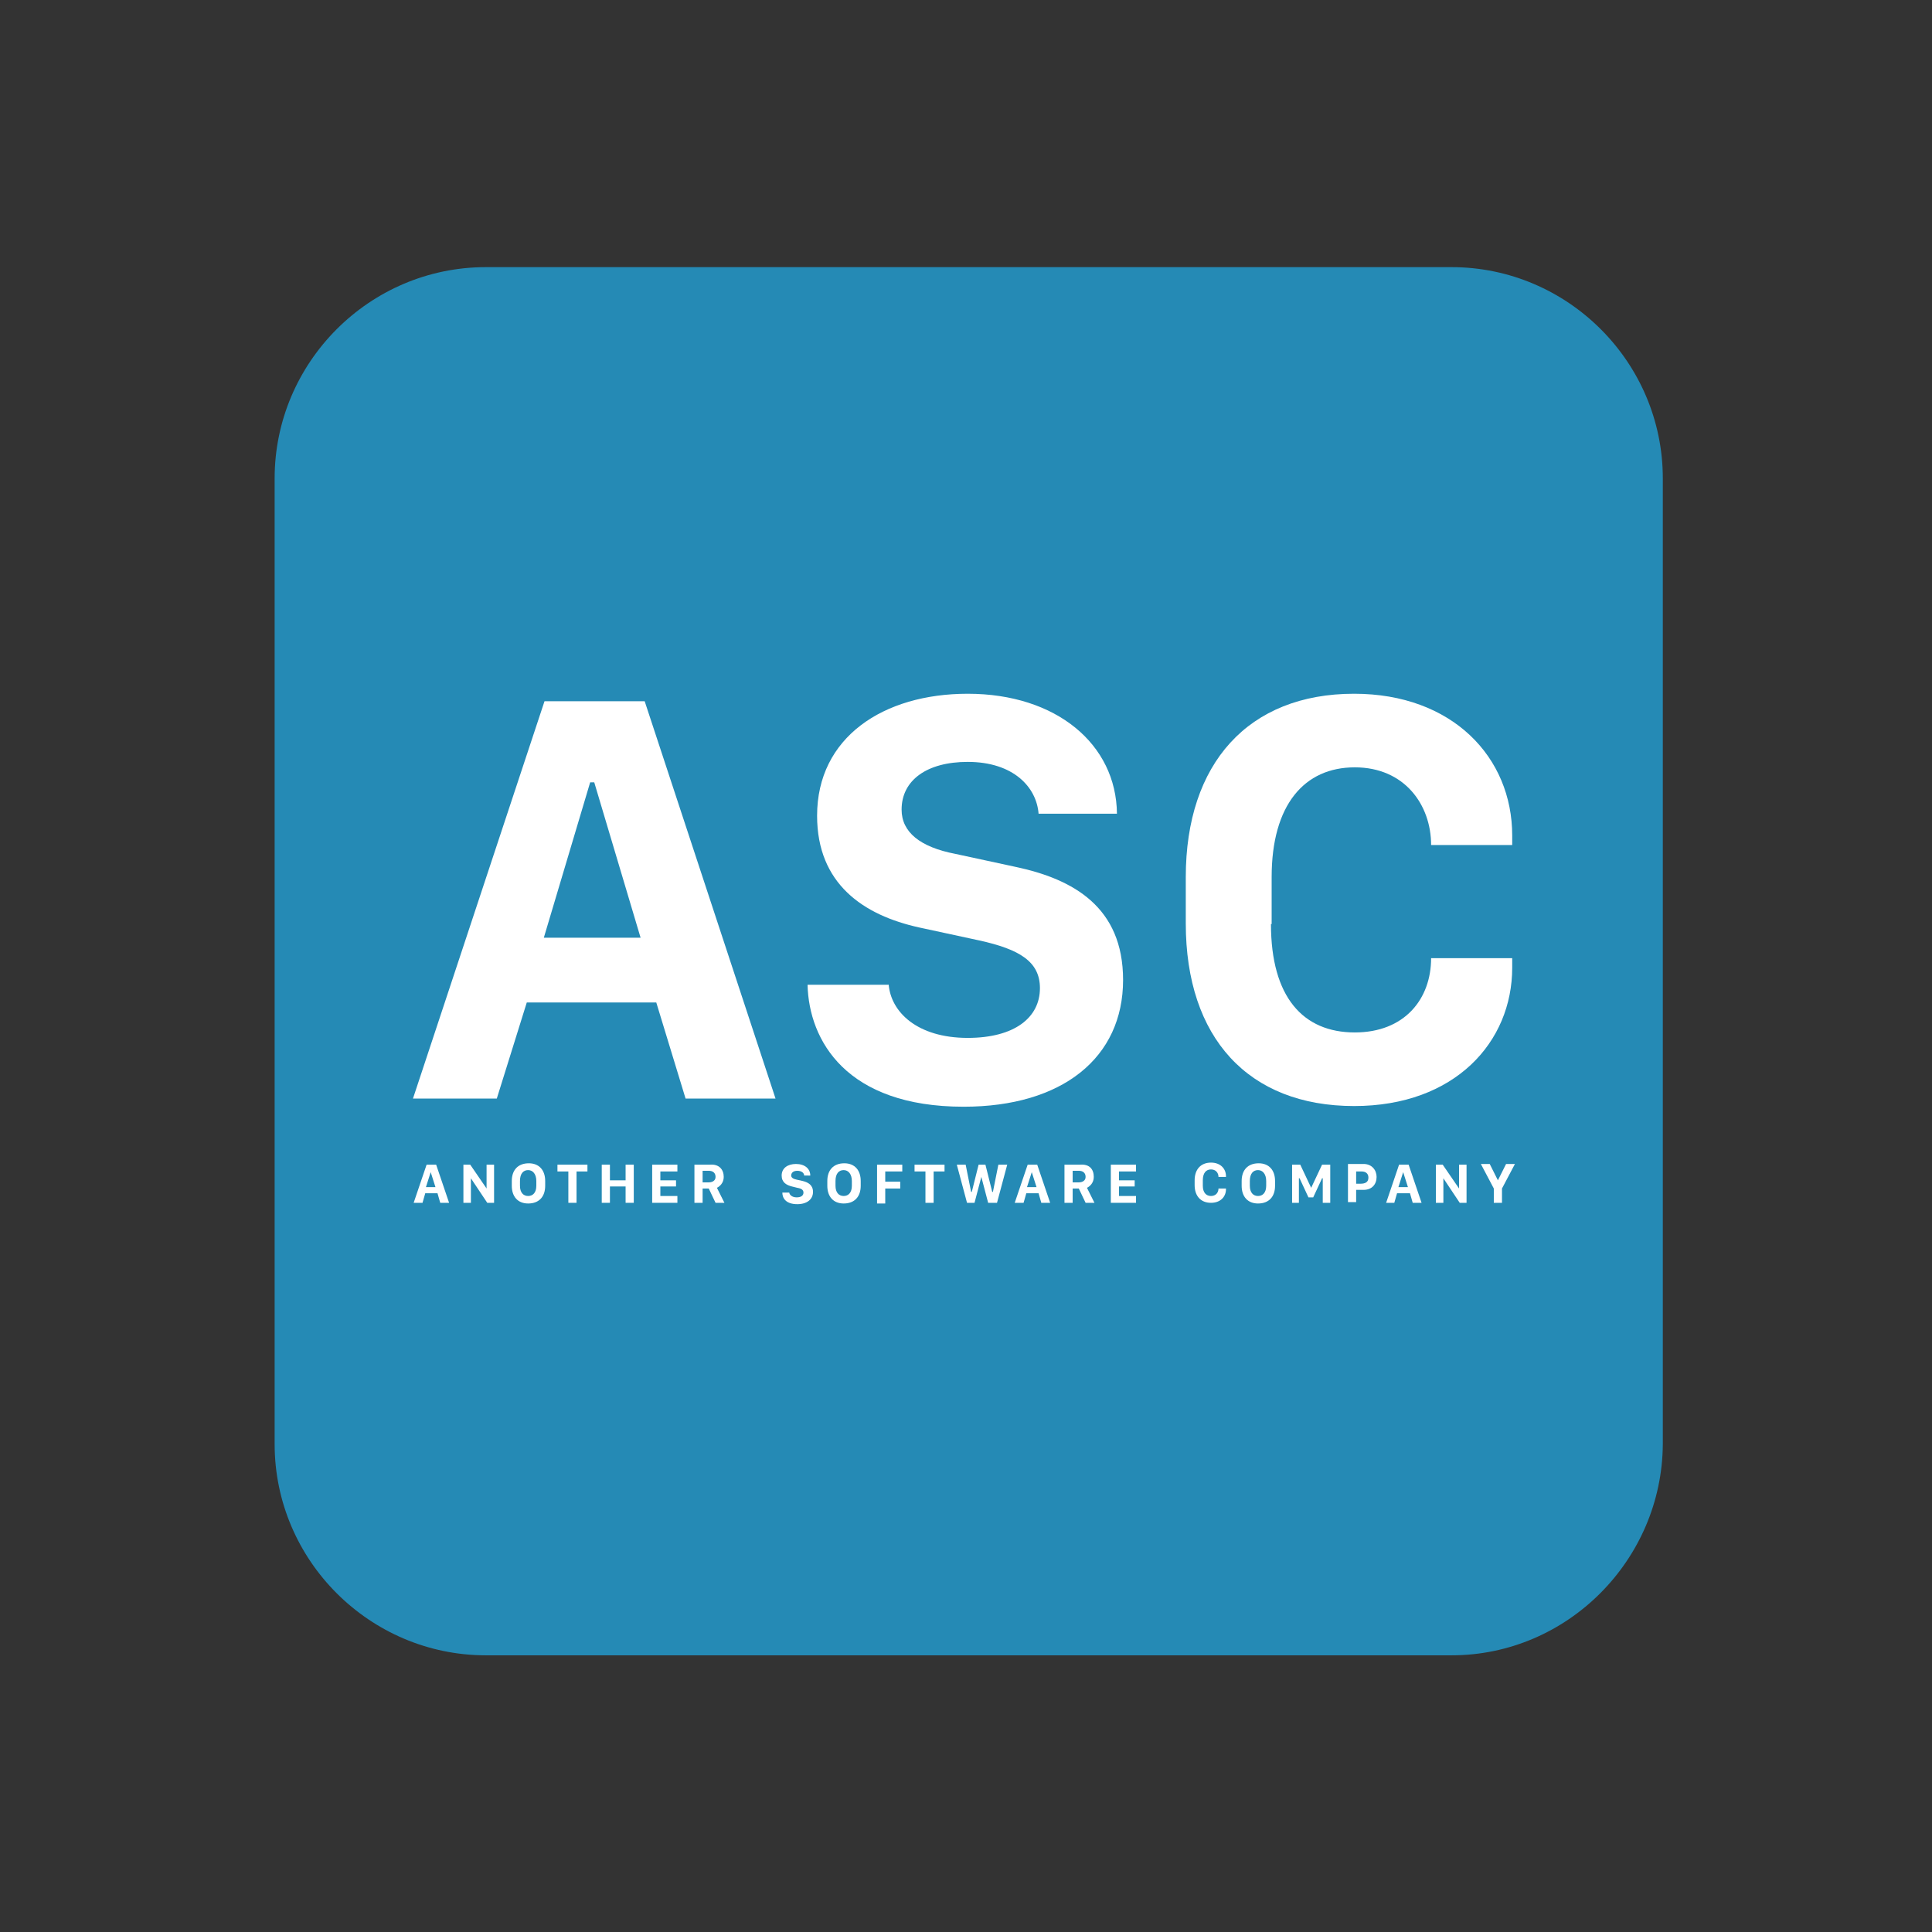 <?xml version="1.0" encoding="utf-8"?>
<!-- Generator: Adobe Illustrator 22.0.1, SVG Export Plug-In . SVG Version: 6.00 Build 0)  -->
<svg version="1.1" id="Livello_1" xmlns="http://www.w3.org/2000/svg" xmlns:xlink="http://www.w3.org/1999/xlink" x="0px" y="0px"
	 viewBox="0 0 283.5 283.5" style="enable-background:new 0 0 283.5 283.5;" xml:space="preserve">
<rect x="0" y="0" width="283.5" height="283.5" fill="#333333" stroke="none"/>
<style type="text/css">
	.st0{fill:#258AB5;}
	.st1{fill:#FFFFFF;}
</style>
<g>
	<path class="st0" d="M213,242.9H71.3c-17,0-31-13.9-31-31V70.2c0-17,13.9-31,31-31H213c17,0,31,13.9,31,31v141.7
		C243.9,228.9,230,242.9,213,242.9z"/>
	<g>
		<g>
			<path class="st1" d="M60.6,161.2l19.3-58.3h14.7l19.2,58.3h-13.2l-4.3-14.1h-19l-4.4,14.1H60.6z M86.6,114.8l-6.8,22.8h14.2
				l-6.8-22.8H86.6z"/>
			<path class="st1" d="M130.4,144.4c0.3,4.1,4.2,7.9,11.6,7.9c6.9,0,10.6-3,10.6-7.3c0-3.9-3-5.7-8.9-7l-8.8-1.9
				c-8.2-1.8-15-6.4-15-16.4c0-11.5,9.7-17.9,22.1-17.9c13,0,21.8,7.4,21.9,17.6h-11.5c-0.3-3.9-3.7-7.6-10.4-7.6
				c-6,0-9.7,2.7-9.7,7c0,3.3,2.7,5.5,7.9,6.5l8.8,1.9c8.5,1.8,15.8,5.9,15.8,16.6c0,11.4-8.9,18.6-23.4,18.6
				c-17.2,0-22.7-9.7-22.9-17.9H130.4z"/>
			<path class="st1" d="M186.5,135.6c0,10.7,4.7,15.9,12.3,15.9c7.3,0,11.2-4.9,11.2-10.9h11.9v1.4c0,10.9-8.4,20.3-23.2,20.3
				c-15.5,0-24.7-10-24.7-26.8v-6.8c0-16.7,9.2-26.9,24.7-26.9c14.4,0,23.2,9.3,23.2,20.8v1.4h-11.9c0-5.9-3.9-11.4-11.2-11.4
				c-7.4,0-12.2,5.5-12.2,16.1V135.6z"/>
		</g>
		<g>
			<path class="st1" d="M60.7,176.5l1.9-5.6H64l1.9,5.6h-1.3l-0.4-1.4h-1.8l-0.4,1.4H60.7z M63.2,172l-0.7,2.2h1.4L63.2,172
				L63.2,172z"/>
			<path class="st1" d="M68,176.5v-5.6h1l2.4,3.5h0v-3.5h1.1v5.6h-1l-2.4-3.6h0v3.6H68z"/>
			<path class="st1" d="M75.1,173.3c0-1.6,0.9-2.6,2.5-2.6c1.5,0,2.4,1,2.4,2.6v0.7c0,1.6-0.9,2.6-2.5,2.6c-1.5,0-2.4-1-2.4-2.6
				V173.3z M76.3,174c0,1,0.5,1.5,1.2,1.5c0.7,0,1.2-0.5,1.2-1.5v-0.7c0-1-0.5-1.6-1.2-1.6c-0.7,0-1.2,0.5-1.2,1.6V174z"/>
			<path class="st1" d="M83.4,176.5v-4.6h-1.6v-1h4.4v1h-1.6v4.6H83.4z"/>
			<path class="st1" d="M91.8,176.5v-2.4h-2.3v2.4h-1.2v-5.6h1.2v2.3h2.3v-2.3H93v5.6H91.8z"/>
			<path class="st1" d="M99.4,176.5h-3.7v-5.6h3.7v1h-2.5v1.3h2.3v0.9h-2.3v1.4h2.5V176.5z"/>
			<path class="st1" d="M106.2,172.7c0,0.9-0.6,1.4-1,1.6l1.1,2.2H105l-1-2.1h-0.9v2.1h-1.2v-5.6h2.3
				C105.5,170.8,106.2,171.6,106.2,172.7z M104,173.5c0.6,0,1-0.3,1-0.8c0-0.6-0.4-0.9-1-0.9h-0.9v1.7H104z"/>
			<path class="st1" d="M115.8,174.9c0,0.4,0.4,0.8,1.1,0.8c0.7,0,1-0.3,1-0.7c0-0.4-0.3-0.6-0.9-0.7l-0.8-0.2
				c-0.8-0.2-1.5-0.6-1.5-1.6c0-1.1,0.9-1.7,2.1-1.7c1.3,0,2.1,0.7,2.1,1.7H118c0-0.4-0.4-0.7-1-0.7c-0.6,0-0.9,0.3-0.9,0.7
				c0,0.3,0.3,0.5,0.8,0.6l0.9,0.2c0.8,0.2,1.5,0.6,1.5,1.6c0,1.1-0.9,1.8-2.3,1.8c-1.7,0-2.2-0.9-2.2-1.7H115.8z"/>
			<path class="st1" d="M121.4,173.3c0-1.6,0.9-2.6,2.5-2.6c1.5,0,2.4,1,2.4,2.6v0.7c0,1.6-0.9,2.6-2.5,2.6c-1.5,0-2.4-1-2.4-2.6
				V173.3z M122.6,174c0,1,0.5,1.5,1.2,1.5c0.7,0,1.2-0.5,1.2-1.5v-0.7c0-1-0.5-1.6-1.2-1.6c-0.7,0-1.2,0.5-1.2,1.6V174z"/>
			<path class="st1" d="M128.7,176.5v-5.6h3.7v1h-2.5v1.5h2.2v1h-2.2v2.2H128.7z"/>
			<path class="st1" d="M135.8,176.5v-4.6h-1.6v-1h4.4v1H137v4.6H135.8z"/>
			<path class="st1" d="M141.9,176.5l-1.5-5.6h1.3l0.8,4h0.1l1-4h1l1,4h0.1l0.8-4h1.3l-1.5,5.6H145l-1-3.8h0l-1,3.8H141.9z"/>
			<path class="st1" d="M148.9,176.5l1.9-5.6h1.4l1.9,5.6h-1.3l-0.4-1.4h-1.8l-0.4,1.4H148.9z M151.4,172l-0.7,2.2h1.4L151.4,172
				L151.4,172z"/>
			<path class="st1" d="M160.5,172.7c0,0.9-0.6,1.4-1,1.6l1.1,2.2h-1.3l-1-2.1h-0.9v2.1h-1.2v-5.6h2.3
				C159.9,170.8,160.5,171.6,160.5,172.7z M158.3,173.5c0.6,0,1-0.3,1-0.8c0-0.6-0.4-0.9-1-0.9h-0.9v1.7H158.3z"/>
			<path class="st1" d="M166.7,176.5H163v-5.6h3.7v1h-2.5v1.3h2.3v0.9h-2.3v1.4h2.5V176.5z"/>
			<path class="st1" d="M176.5,174c0,1,0.5,1.5,1.2,1.5c0.7,0,1.1-0.5,1.1-1.1h1.1v0.1c0,1.1-0.8,2-2.2,2c-1.5,0-2.4-1-2.4-2.6v-0.7
				c0-1.6,0.9-2.6,2.4-2.6c1.4,0,2.2,0.9,2.2,2v0.1h-1.1c0-0.6-0.4-1.1-1.1-1.1c-0.7,0-1.2,0.5-1.2,1.6V174z"/>
			<path class="st1" d="M182.2,173.3c0-1.6,0.9-2.6,2.5-2.6c1.5,0,2.4,1,2.4,2.6v0.7c0,1.6-0.9,2.6-2.5,2.6c-1.5,0-2.4-1-2.4-2.6
				V173.3z M183.4,174c0,1,0.5,1.5,1.2,1.5c0.7,0,1.2-0.5,1.2-1.5v-0.7c0-1-0.5-1.6-1.2-1.6c-0.7,0-1.2,0.5-1.2,1.6V174z"/>
			<path class="st1" d="M189.6,176.5v-5.6h1.2l1.6,3.4h0l1.6-3.4h1.2v5.6h-1.1v-3.6H194l-1.3,2.8H192l-1.3-2.8h-0.1v3.6H189.6z"/>
			<path class="st1" d="M200.1,170.8c1.2,0,1.9,0.9,1.9,1.9c0,1.1-0.7,1.9-1.9,1.9H199v1.8h-1.2v-5.6H200.1z M199,173.7h0.6
				c0.7,0,1.2-0.2,1.2-0.9c0-0.6-0.4-0.9-1-0.9H199V173.7z"/>
			<path class="st1" d="M203.4,176.5l1.9-5.6h1.4l1.9,5.6h-1.3l-0.4-1.4H205l-0.4,1.4H203.4z M205.9,172l-0.7,2.2h1.4L205.9,172
				L205.9,172z"/>
			<path class="st1" d="M210.7,176.5v-5.6h1l2.4,3.5h0v-3.5h1.1v5.6h-1l-2.4-3.6h0v3.6H210.7z"/>
			<path class="st1" d="M219.2,176.5v-2.1l-1.9-3.6h1.3l1.2,2.4h0l1.2-2.4h1.3l-1.9,3.6v2.1H219.2z"/>
		</g>
	</g>
</g>
</svg>
